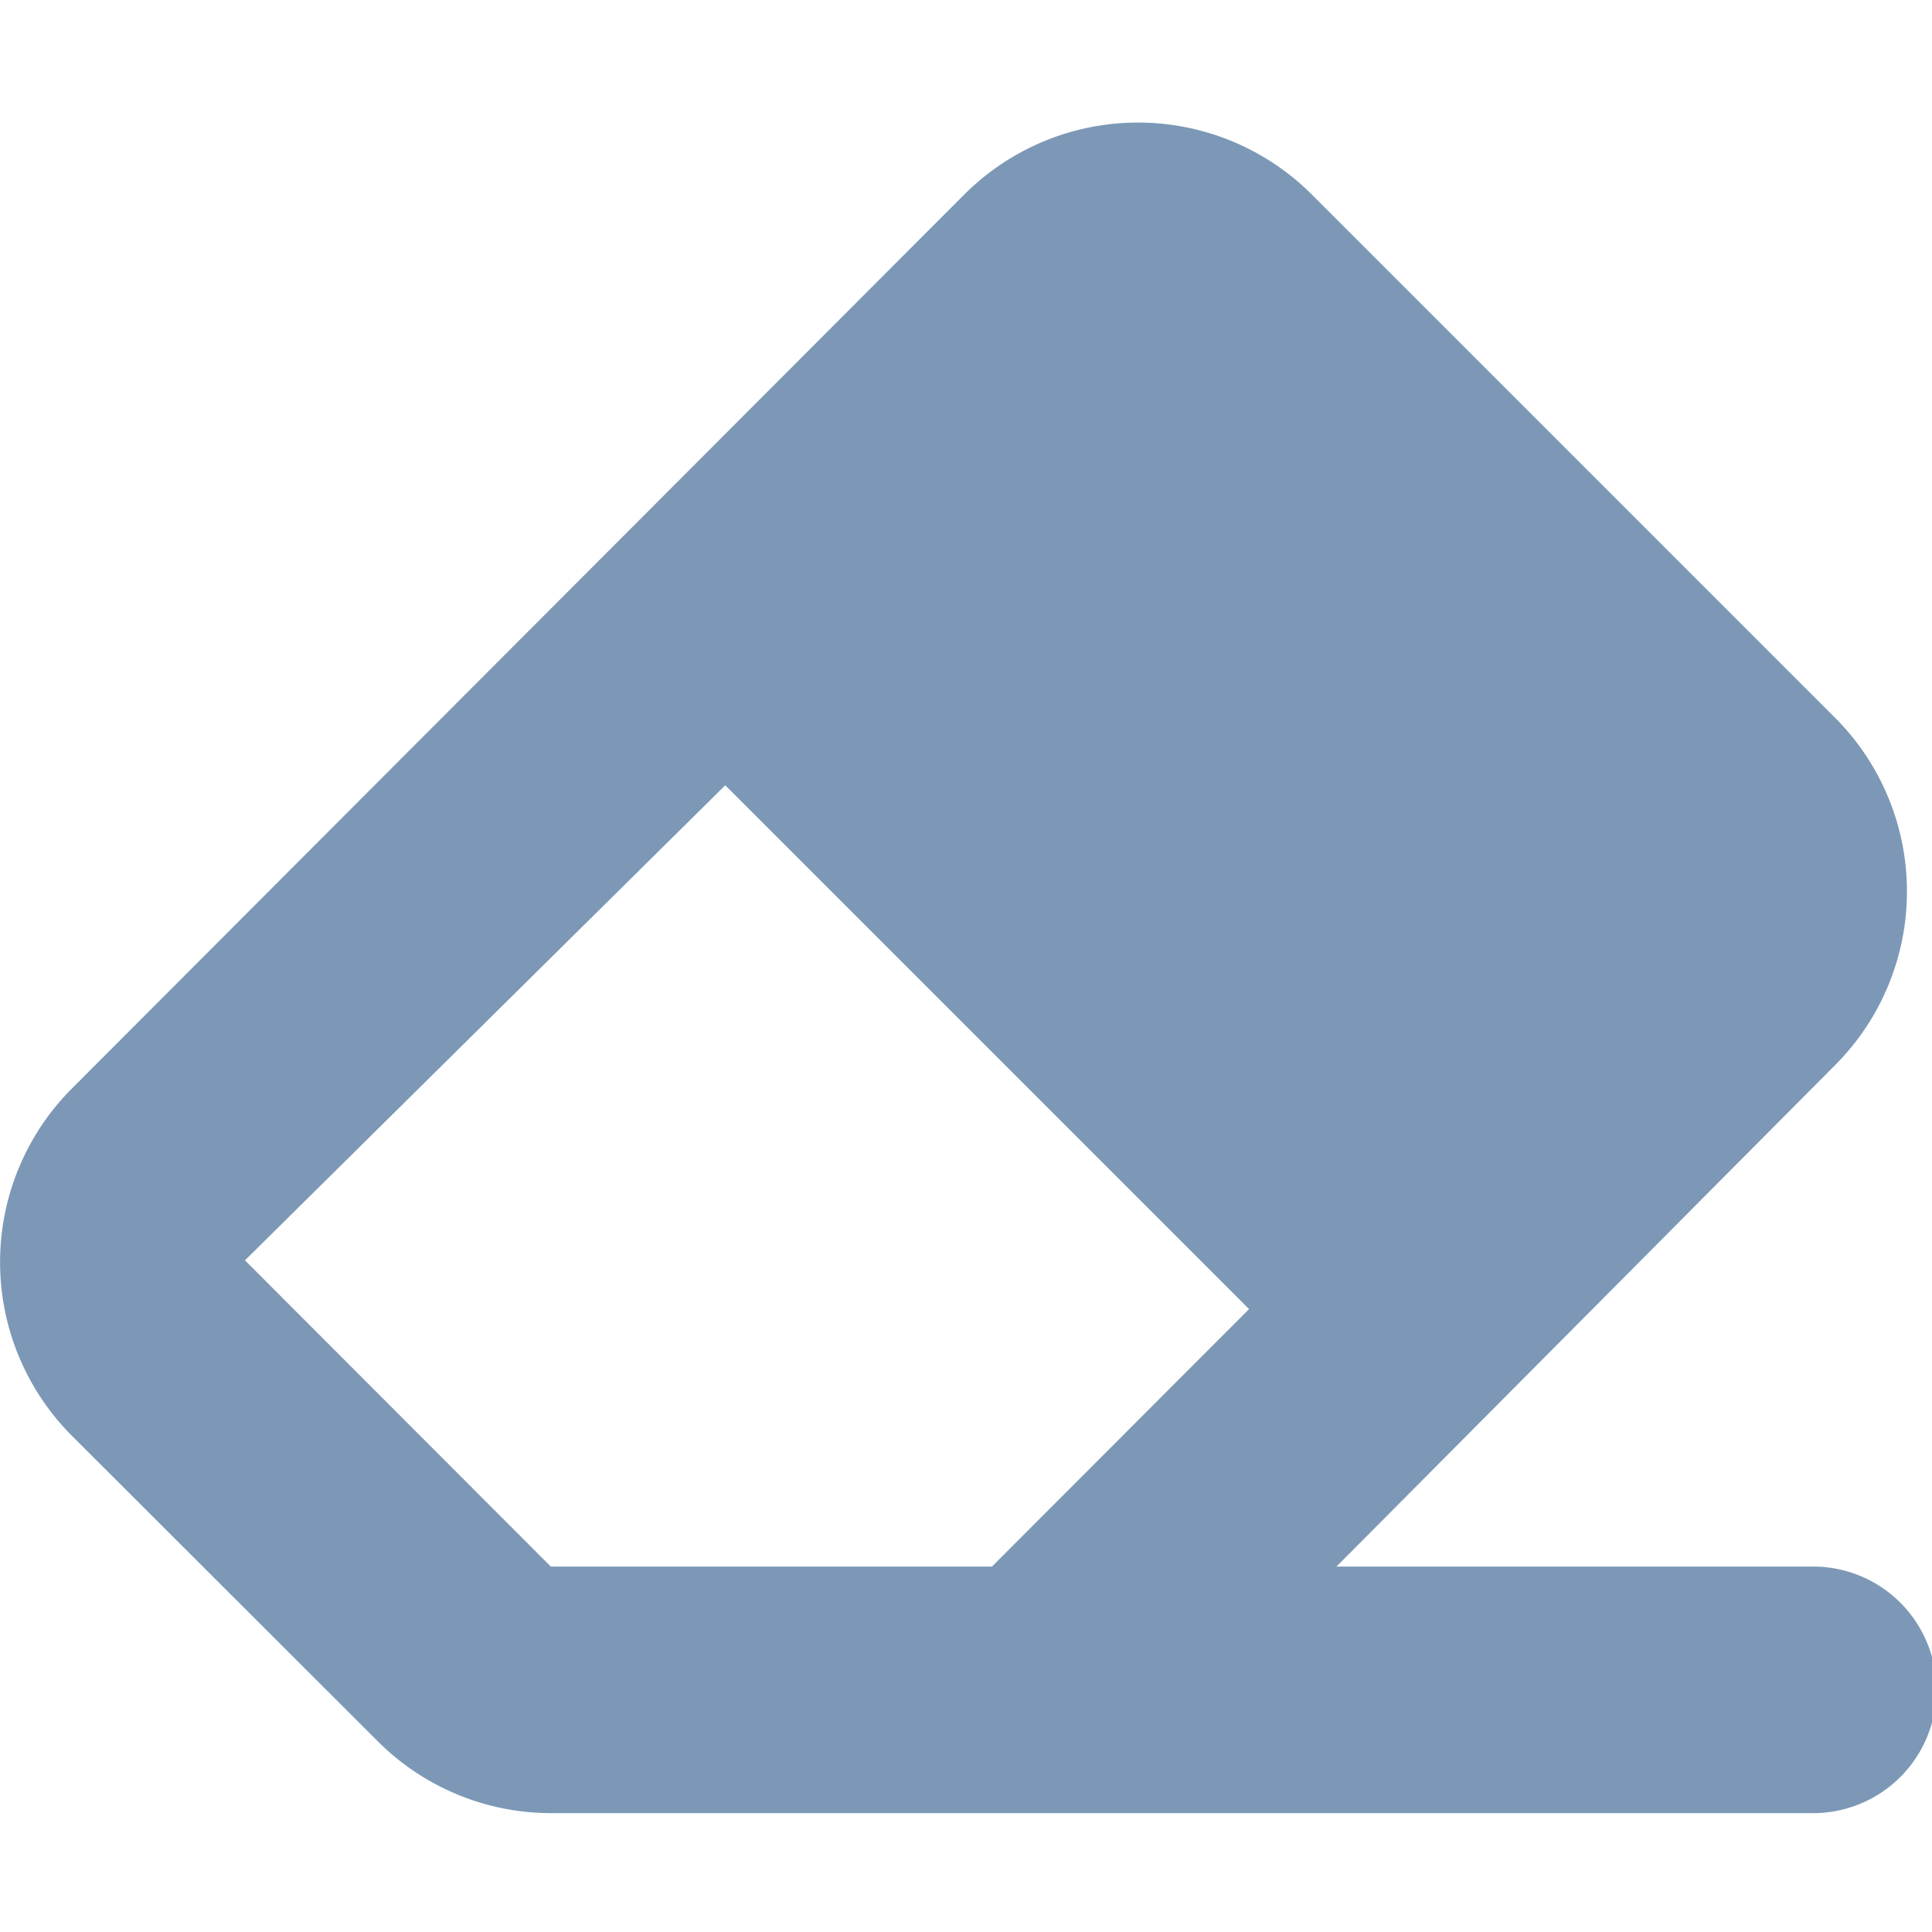 <?xml version="1.0" encoding="utf-8"?>
<svg id="Calque_2" data-name="Calque 2" xmlns="http://www.w3.org/2000/svg" viewBox="0 0 47.95 47.95">
    <path d="M45,38.88A3,3,0,1,1,45,45H13.67a6.08,6.08,0,0,1-4.29-1.78l-7.6-7.59a6.1,6.1,0,0,1,0-8.61L23.94,4.82a6.1,6.1,0,0,1,8.61,0l13,13a6.1,6.1,0,0,1,0,8.61L33.17,38.88Zm-20.38,0L31,32.49l-13-13L6.08,31.28l7.59,7.6Z" style="fill:#7c98b6" />
</svg>
